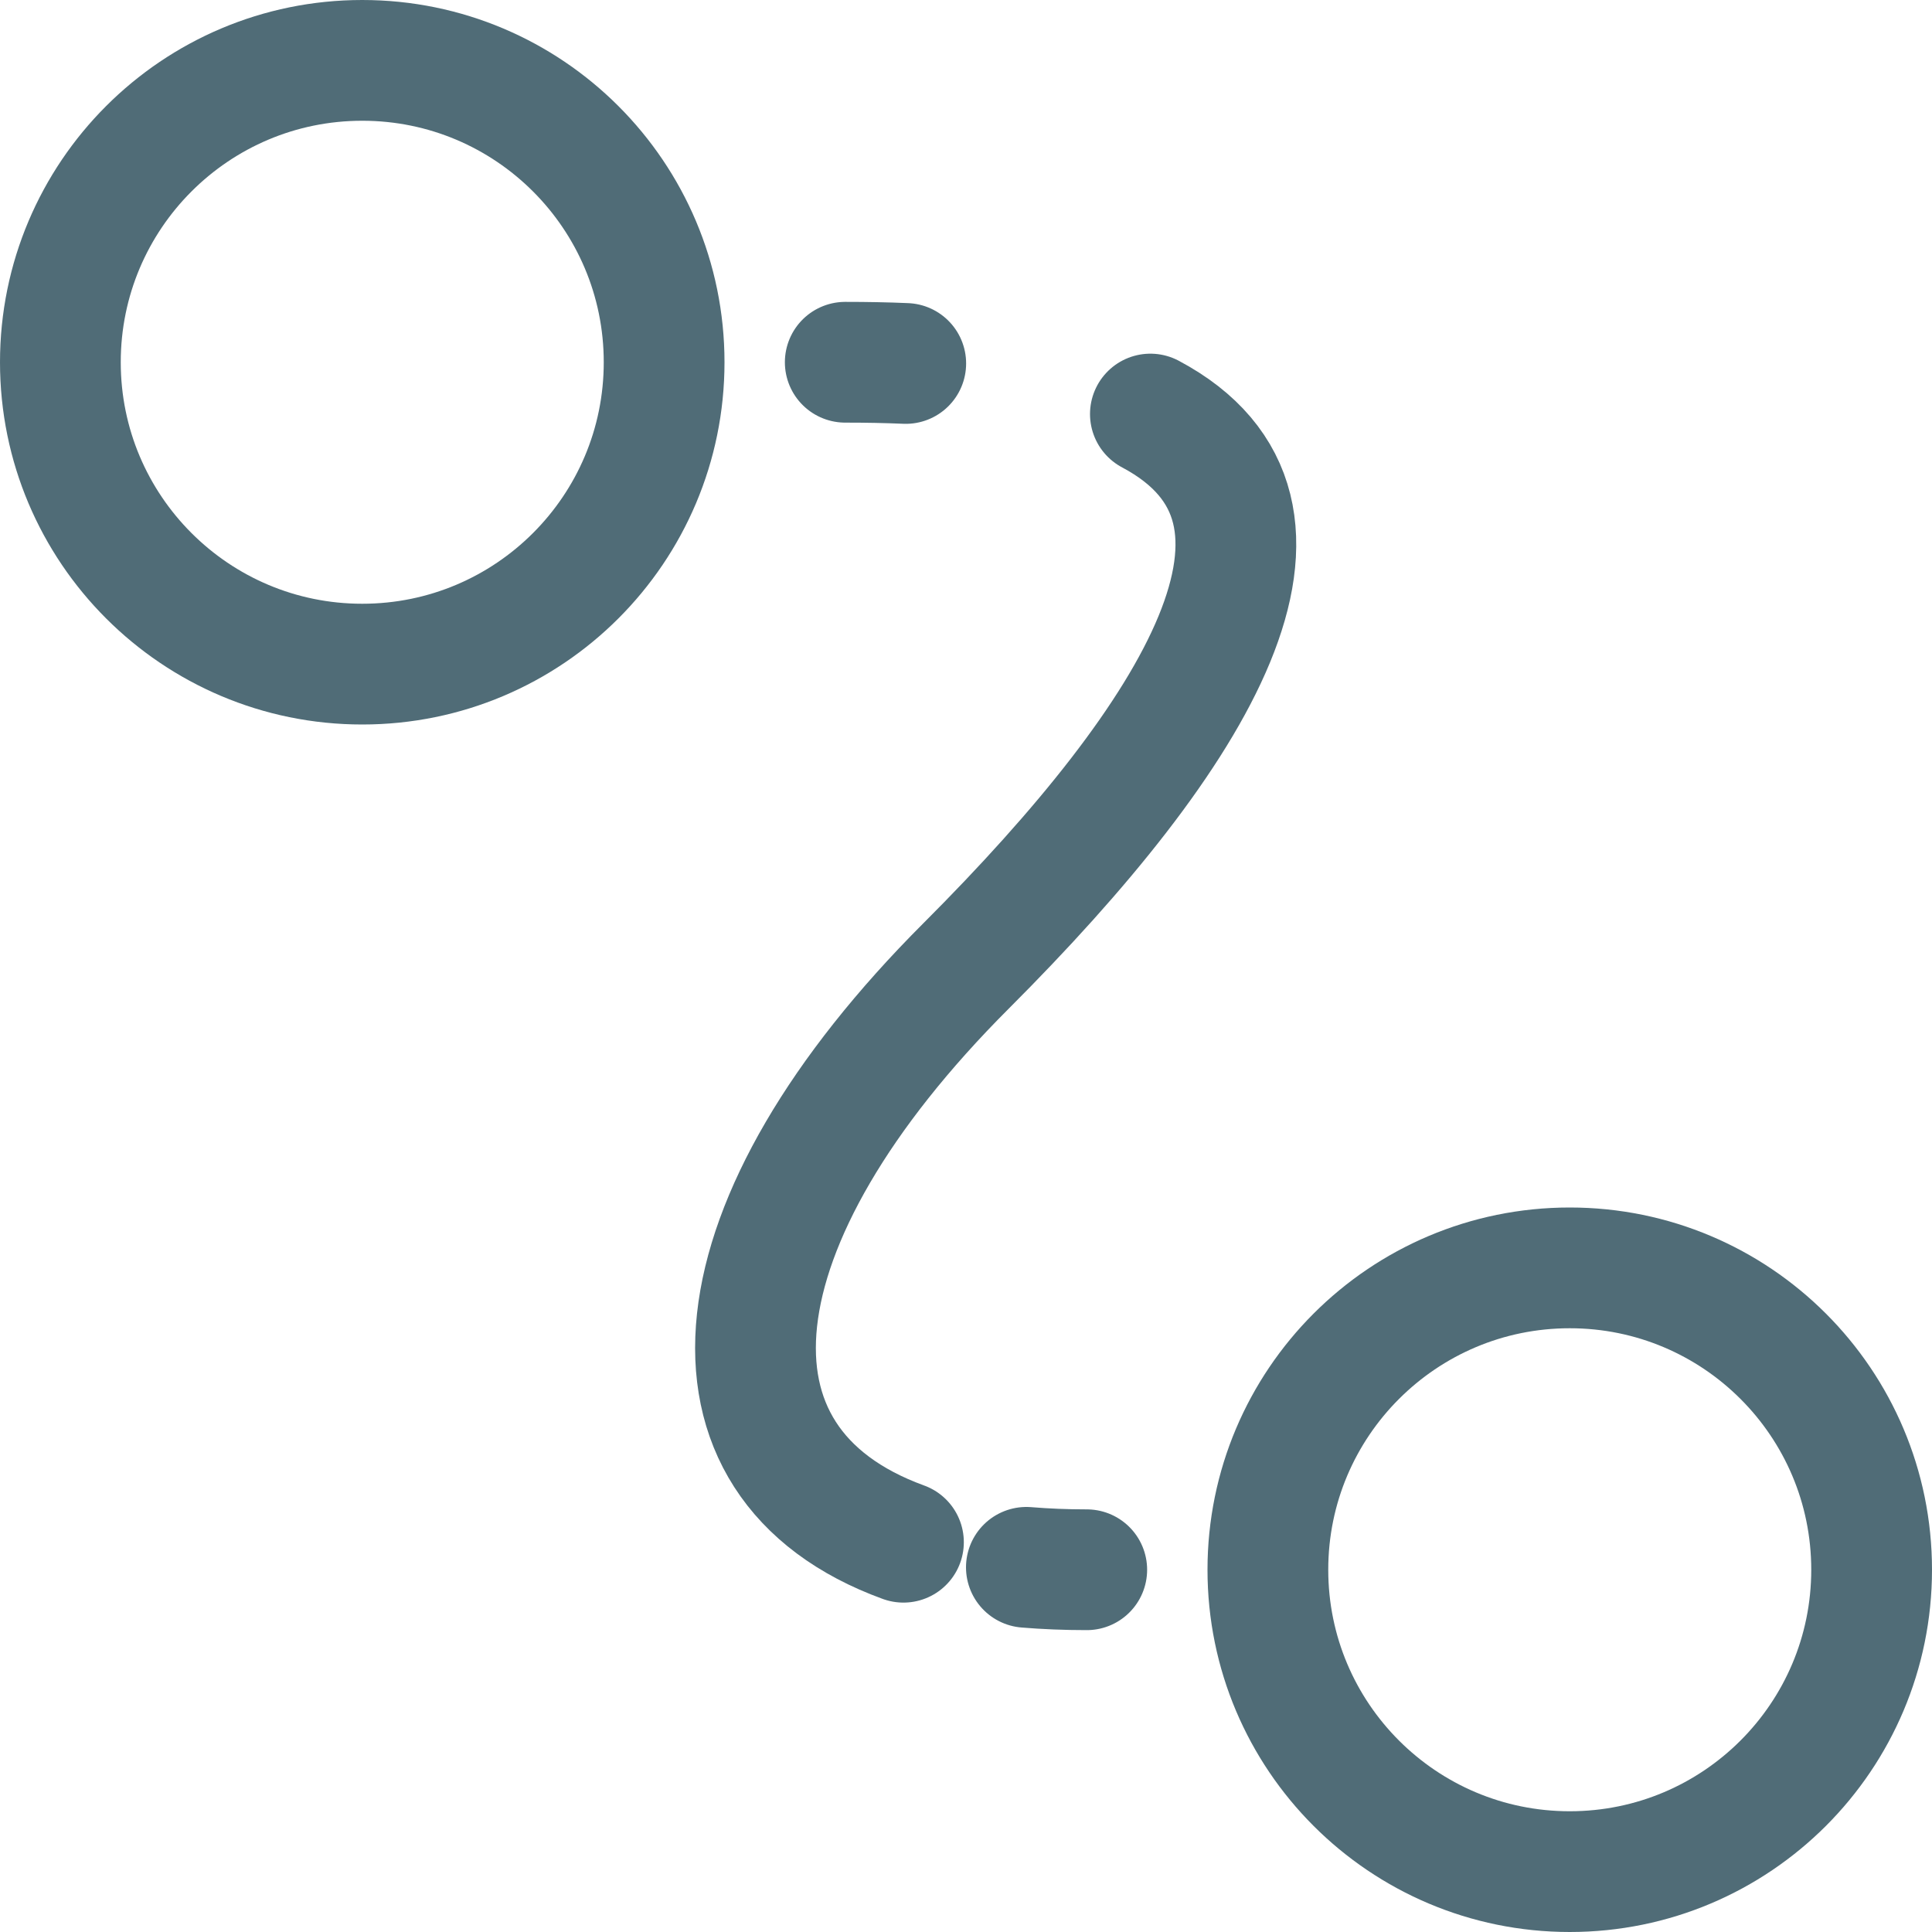 <svg height="16" viewBox="0 0 16 16" width="16" xmlns="http://www.w3.org/2000/svg"><g fill="none" fill-rule="evenodd" stroke="#506c77" stroke-linecap="round" stroke-linejoin="round"><path d="m5.5 3c0 1.381-1.119 2.5-2.5 2.5s-2.5-1.119-2.5-2.5 1.119-2.5 2.5-2.5 2.5 1.119 2.5 2.5z"/><path d="m15.5 13c0 1.381-1.119 2.5-2.5 2.5s-2.5-1.119-2.5-2.5 1.119-2.5 2.5-2.5 2.5 1.119 2.5 2.5z"/><path d="m7 3c.175 0 .342.003.501.01"/><path d="m9.527 3.429c1.518.807.402 2.642-1.527 4.571-2.112 2.112-2.33 4.113-.518 4.772"/><path d="m8.5 12.98c.158.013.325.02.5.02"/></g></svg>
